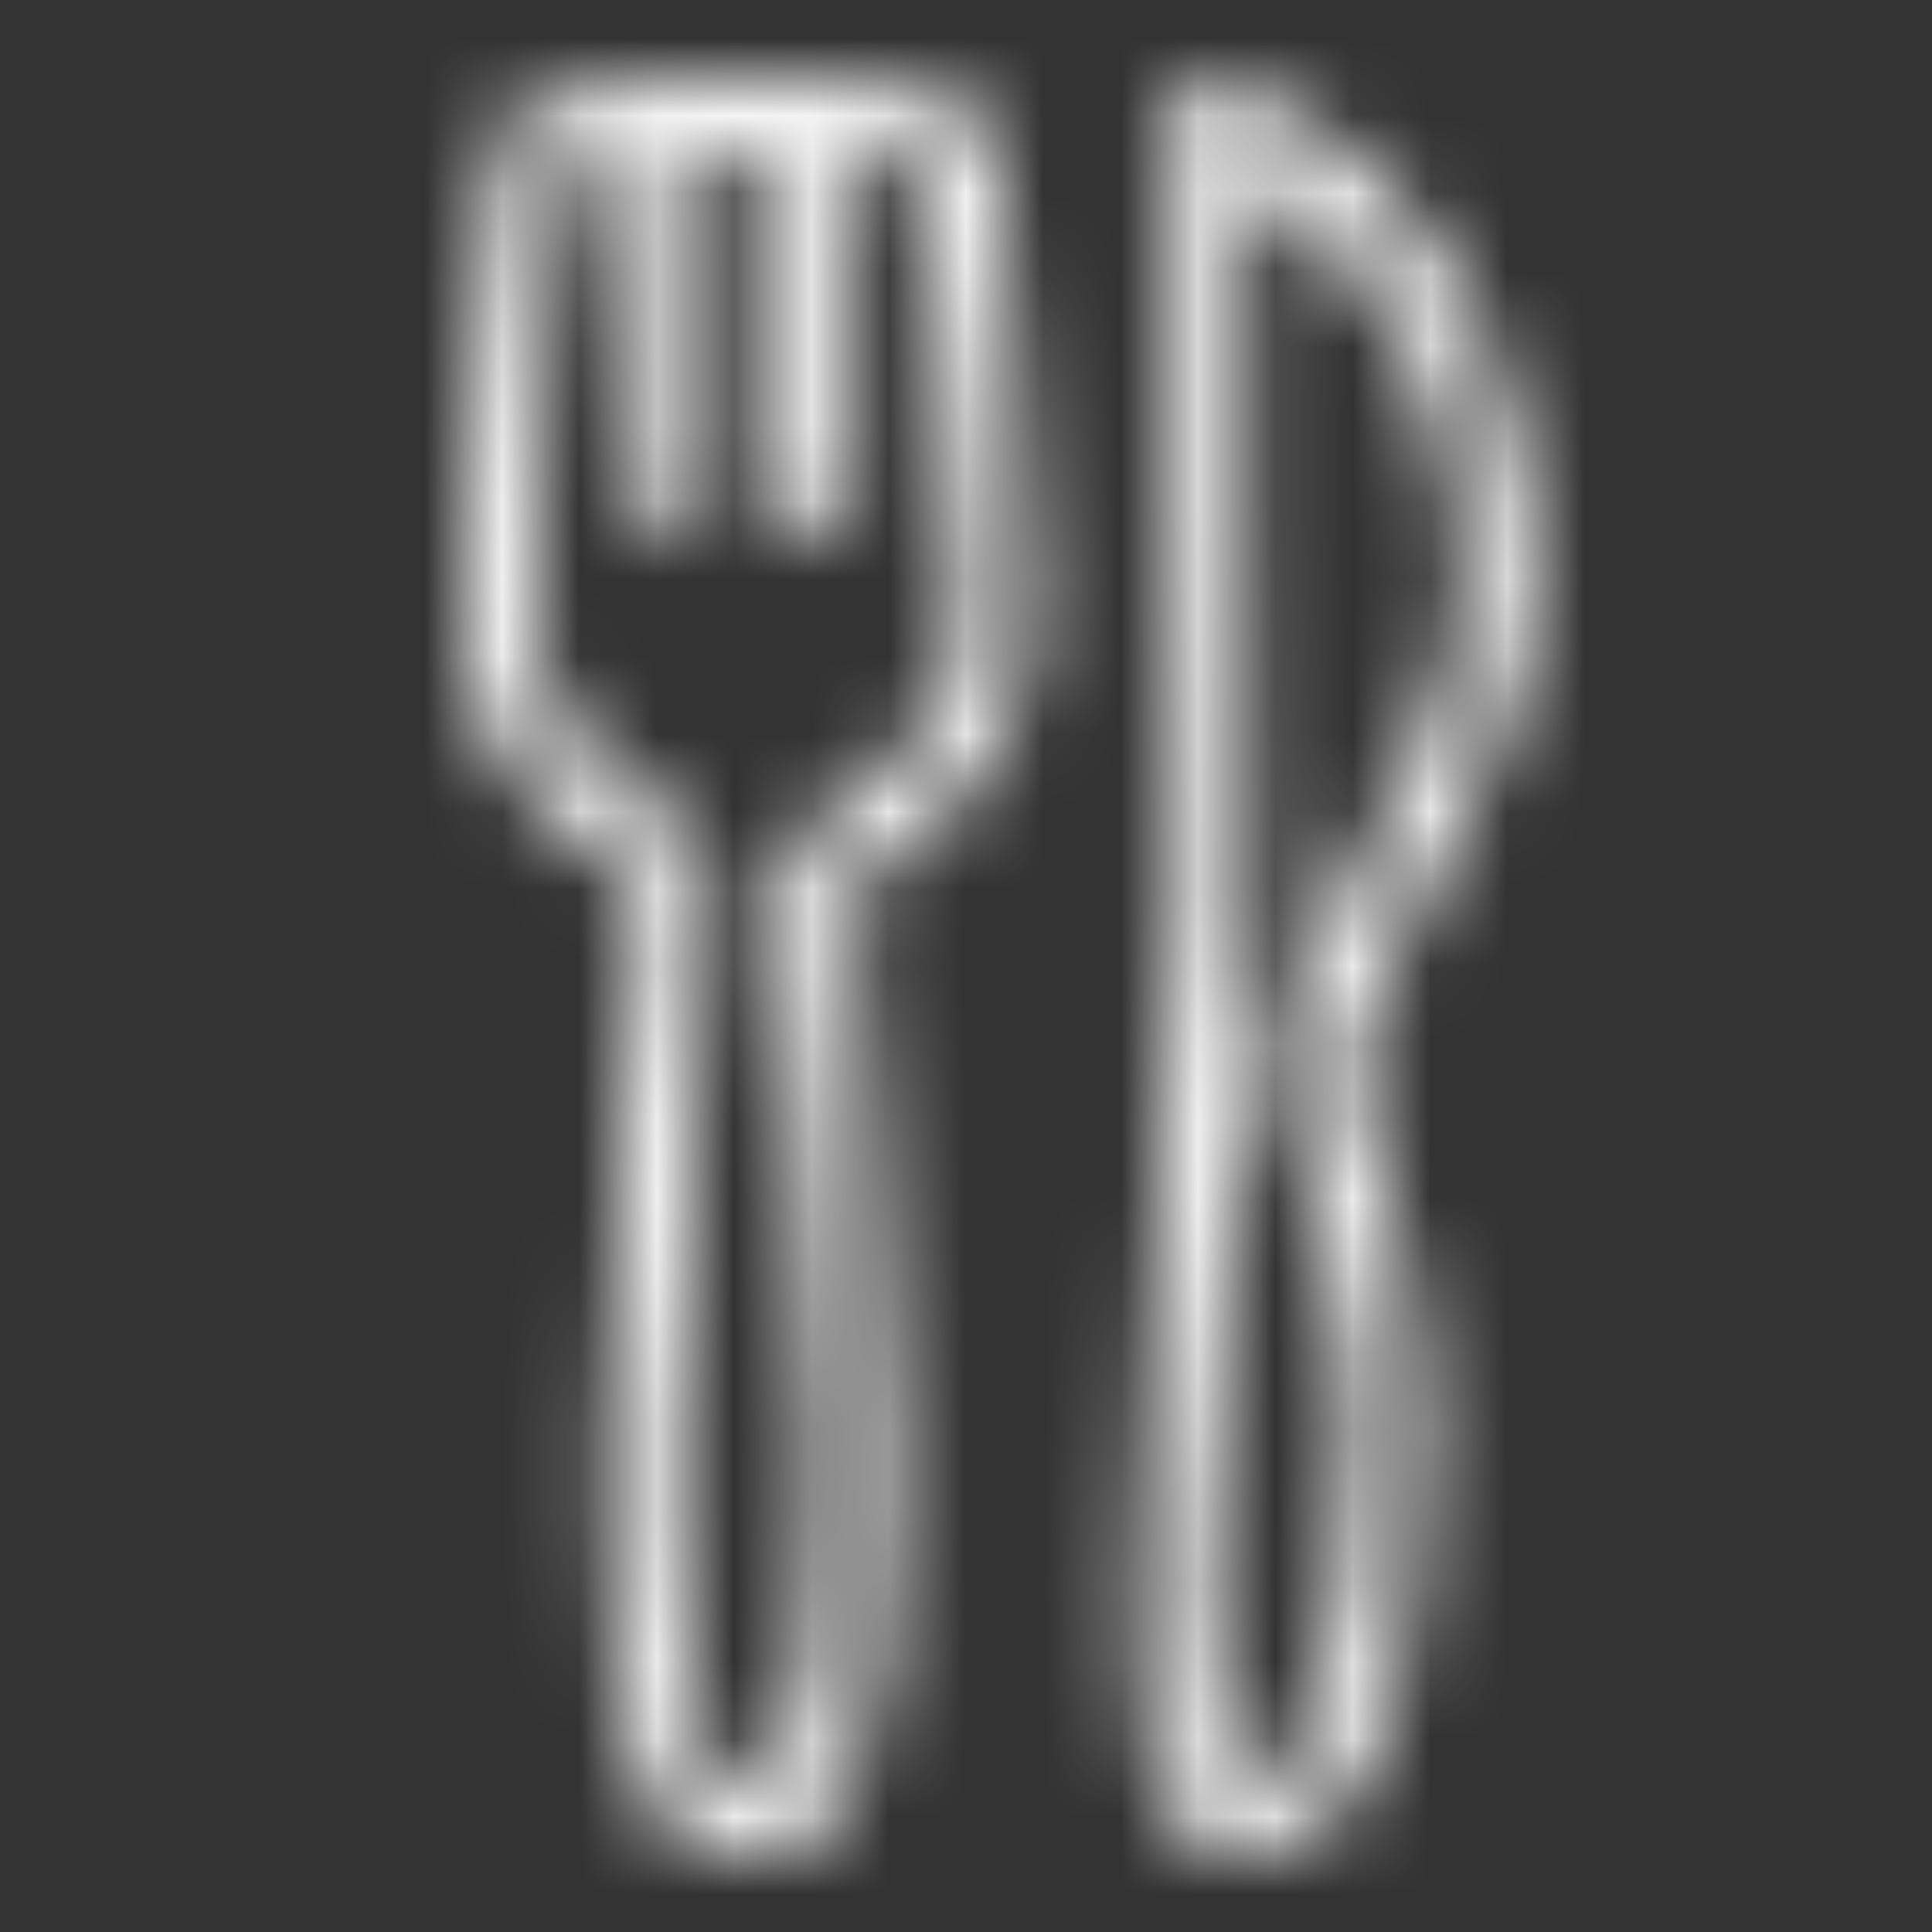 <?xml version="1.0" encoding="UTF-8"?>
<svg width="25px" height="25px" viewBox="0 0 25 25" version="1.1" xmlns="http://www.w3.org/2000/svg" xmlns:xlink="http://www.w3.org/1999/xlink">
    <rect x="0" y="0" width="25" height="25" fill="#333333" stroke="none"/>
    <!-- Generator: Sketch 45.1 (43504) - http://www.bohemiancoding.com/sketch -->
    <title>icons/food</title>
    <desc>Created with Sketch.</desc>
    <defs>
        <path d="M3.606,3.33612135e-06 C2.535,-0 1.823,0.119 1.362,0.247 C1.132,0.311 0.965,0.377 0.849,0.433 C0.733,0.489 0.643,0.553 0.643,0.553 L0.488,0.669 L0.464,0.863 C0.464,0.863 0,4.541 0,6.9 C0.001,8.32 0.695,9.165 1.318,9.678 C1.629,9.934 1.92,10.127 2.095,10.284 C2.27,10.44 2.3,10.502 2.3,10.58 C2.3,11.014 2.186,12.294 2.07,13.716 C1.954,15.137 1.839,16.729 1.84,17.94 C1.84,20.128 1.993,21.308 2.303,22.041 C2.458,22.408 2.674,22.677 2.939,22.828 C3.203,22.98 3.474,23 3.679,23 C3.885,23.001 4.157,22.982 4.421,22.83 C4.686,22.678 4.903,22.409 5.058,22.042 C5.368,21.308 5.521,20.128 5.52,17.94 C5.52,16.73 5.404,15.137 5.289,13.716 C5.174,12.294 5.06,11.015 5.06,10.58 L5.06,10.579 C5.06,10.501 5.087,10.444 5.262,10.291 C5.437,10.137 5.728,9.947 6.04,9.692 C6.665,9.183 7.36,8.335 7.36,6.9 C7.36,5.296 6.897,0.873 6.897,0.873 L6.874,0.645 L6.678,0.526 C6.678,0.526 6.406,0.37 5.915,0.244 C5.425,0.119 4.677,0 3.606,3.33612135e-06 Z M9.662,3.33612135e-06 C9.539,-0 9.422,0.048 9.335,0.134 C9.249,0.22 9.2,0.338 9.2,0.46 L9.2,5.52 C9.2,5.52 9.2,5.521 9.2,5.521 C9.2,5.844 9.245,9.659 9.246,10.649 C9.246,11.074 9.121,12.826 8.994,14.639 C8.868,16.453 8.74,18.358 8.74,19.32 C8.74,20.712 8.781,21.522 8.959,22.092 C9.049,22.376 9.192,22.624 9.416,22.783 C9.64,22.941 9.896,22.979 10.119,22.979 C10.119,22.979 10.12,22.979 10.12,22.979 C10.63,22.979 11.283,22.656 11.712,21.826 C12.141,20.995 12.42,19.675 12.42,17.48 C12.42,16.246 12.174,15.288 11.938,14.538 C11.702,13.787 11.5,13.241 11.5,12.88 C11.5,12.238 12.02,11.306 12.61,10.23 C13.199,9.153 13.833,7.907 13.834,6.475 C13.834,6.475 13.834,6.474 13.834,6.474 C13.833,5.673 13.706,4.455 13.142,3.229 C12.579,2.003 11.559,0.773 9.841,0.037 C9.785,0.013 9.724,9.59540064e-05 9.662,3.33612135e-06 Z M3.606,0.92 C3.8,0.92 3.971,0.927 4.14,0.934 L4.14,5.52 C4.138,5.686 4.225,5.84 4.368,5.924 C4.511,6.007 4.689,6.007 4.832,5.924 C4.975,5.84 5.062,5.686 5.06,5.52 L5.06,1.018 C5.309,1.054 5.525,1.094 5.687,1.136 C5.938,1.2 5.936,1.214 6.004,1.245 C6.043,1.633 6.44,5.549 6.44,6.9 C6.44,8.064 5.985,8.551 5.459,8.98 C5.196,9.194 4.912,9.374 4.656,9.599 C4.399,9.824 4.14,10.153 4.14,10.58 C4.141,11.153 4.257,12.374 4.372,13.79 C4.486,15.206 4.6,16.79 4.6,17.94 C4.601,20.08 4.416,21.2 4.211,21.685 C4.109,21.927 4.024,21.997 3.964,22.031 C3.904,22.066 3.827,22.08 3.682,22.08 L3.681,22.08 C3.535,22.08 3.457,22.065 3.397,22.031 C3.337,21.996 3.253,21.926 3.151,21.684 C2.946,21.199 2.76,20.08 2.76,17.94 L2.76,17.939 C2.759,16.789 2.872,15.206 2.987,13.79 C3.102,12.374 3.22,11.154 3.22,10.58 C3.22,10.153 2.963,9.824 2.707,9.596 C2.451,9.368 2.166,9.185 1.903,8.968 C1.376,8.534 0.92,8.045 0.92,6.9 C0.92,4.795 1.302,1.616 1.349,1.225 C1.417,1.197 1.479,1.169 1.609,1.133 C1.777,1.086 2.009,1.038 2.3,0.999 L2.3,5.52 C2.298,5.686 2.385,5.84 2.528,5.924 C2.671,6.007 2.849,6.007 2.992,5.924 C3.135,5.84 3.222,5.686 3.22,5.52 L3.22,0.931 C3.347,0.927 3.465,0.92 3.606,0.92 Z M10.12,1.315 C11.167,1.947 11.905,2.742 12.306,3.614 C12.794,4.674 12.913,5.774 12.914,6.475 C12.913,7.631 12.38,8.735 11.803,9.788 C11.226,10.841 10.579,11.818 10.58,12.88 C10.58,13.522 10.837,14.102 11.061,14.813 C11.285,15.525 11.5,16.366 11.5,17.48 C11.5,19.594 11.211,20.792 10.894,21.404 C10.579,22.016 10.312,22.059 10.121,22.059 C9.994,22.059 9.961,22.041 9.947,22.031 C9.934,22.022 9.89,21.987 9.837,21.817 C9.73,21.477 9.66,20.688 9.66,19.32 C9.66,18.442 9.785,16.514 9.912,14.703 C10.038,12.892 10.166,11.229 10.166,10.648 C10.165,9.632 10.12,5.76 10.12,5.52 L10.12,1.315 Z" id="path-1"></path>
    </defs>
    <g id="Symbols" stroke="none" stroke-width="1" fill="none" fill-rule="evenodd">
        <g id="icons/food">
            <rect id="Rectangle" x="0" y="0" width="25" height="25"></rect>
            <g id="colors/green" transform="translate(6, 1)">
                <mask id="mask-2" fill="white">
                    <use xlink:href="#path-1"></use>
                </mask>
                <g id="Mask" fill-rule="nonzero"></g>
                <g mask="url(#mask-2)" id="Rectangle" fill="#FFFFFF">
                    <g transform="translate(-6, -1)">
                        <rect x="0" y="0" width="25" height="25"></rect>
                    </g>
                </g>
            </g>
        </g>
    </g>
</svg>